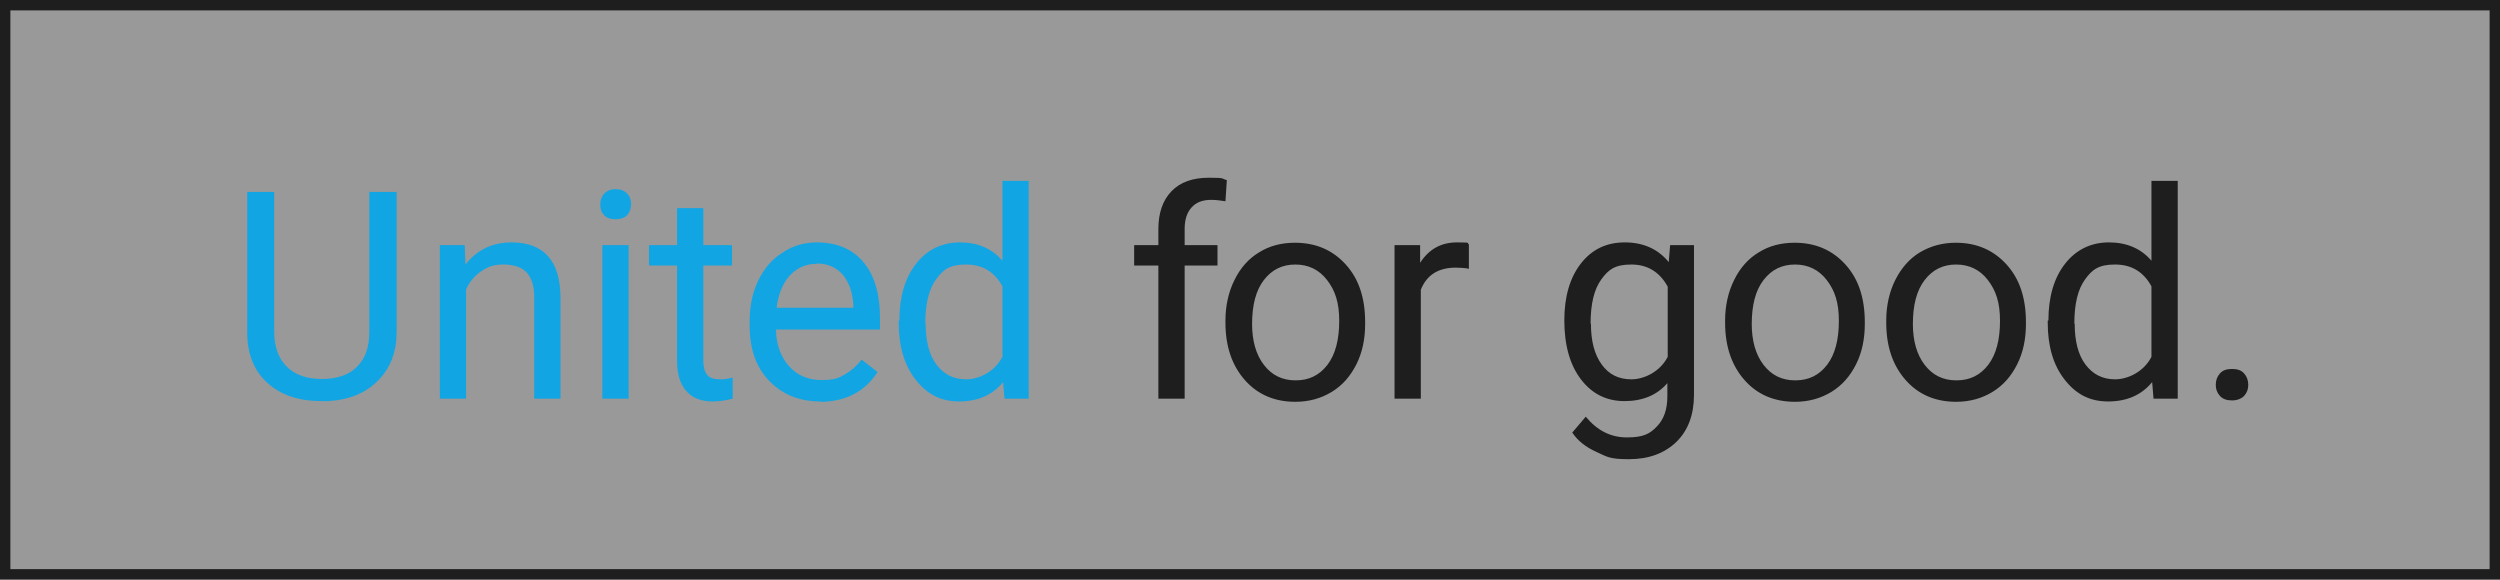 <?xml version="1.0" encoding="UTF-8"?>
<svg xmlns="http://www.w3.org/2000/svg" version="1.1" viewBox="0 0 723 167.6">
  <rect x="0" y="0" width="723" height="167.6" fill="#808080" stroke="none"/>
  <defs>
    <style>
      .cls-1 {
        fill: #1e1e1e;
      }

      .cls-2 {
        fill: #fff;
        fill-opacity: .2;
        stroke: #1e1e1e;
        stroke-width: 3px;
      }

      .cls-3 {
        fill: #12a5e4;
      }
    </style>
  </defs>
  <!-- Generator: Adobe Illustrator 28.7.1, SVG Export Plug-In . SVG Version: 1.2.0 Build 142)  -->
  <g>
    <g id="uuid-8d88d39f-29a6-42a4-8172-14cf3b1bb4c5">
      <rect class="cls-2" x="1.5" y="1.5" width="720" height="164.6"/>
      <path class="cls-3" d="M114.7,55.6v40.6c0,5.6-1.8,10.2-5.3,13.8-3.5,3.6-8.3,5.6-14.3,6h-2.1c-6.5,0-11.7-1.7-15.6-5.2-3.9-3.5-5.9-8.4-5.9-14.6v-40.7h7.8v40.4c0,4.3,1.2,7.7,3.6,10.1s5.8,3.6,10.2,3.6,7.9-1.2,10.2-3.6c2.4-2.4,3.5-5.7,3.5-10v-40.5h7.9ZM114.7,55.6v40.6c0,5.6-1.8,10.2-5.3,13.8-3.5,3.6-8.3,5.6-14.3,6h-2.1c-6.5,0-11.7-1.7-15.6-5.2-3.9-3.5-5.9-8.4-5.9-14.6v-40.7h7.8v40.4c0,4.3,1.2,7.7,3.6,10.1s5.8,3.6,10.2,3.6,7.9-1.2,10.2-3.6c2.4-2.4,3.5-5.7,3.5-10v-40.5h7.9ZM134.4,70.9l.2,5.6c3.4-4.3,7.8-6.4,13.3-6.4,9.4,0,14.1,5.3,14.2,15.9v29.3h-7.6v-29.4c0-3.2-.8-5.6-2.2-7.1s-3.7-2.3-6.7-2.3-4.6.7-6.5,2c-1.9,1.3-3.3,3-4.3,5.2v31.6h-7.6v-44.4h7.2ZM134.4,70.9l.2,5.6c3.4-4.3,7.8-6.4,13.3-6.4,9.4,0,14.1,5.3,14.2,15.9v29.3h-7.6v-29.4c0-3.2-.8-5.6-2.2-7.1s-3.7-2.3-6.7-2.3-4.6.7-6.5,2c-1.9,1.3-3.3,3-4.3,5.2v31.6h-7.6v-44.4h7.2ZM173.6,59.1c0-1.2.4-2.3,1.1-3.1.8-.8,1.9-1.3,3.3-1.3s2.6.4,3.4,1.3c.8.8,1.1,1.9,1.1,3.1s-.4,2.3-1.1,3.1c-.8.8-1.9,1.2-3.4,1.2s-2.6-.4-3.3-1.2c-.8-.8-1.1-1.8-1.1-3.1ZM181.8,115.3h-7.6v-44.4h7.6v44.4ZM173.6,59.1c0-1.2.4-2.3,1.1-3.1.8-.8,1.9-1.3,3.3-1.3s2.6.4,3.4,1.3c.8.8,1.1,1.9,1.1,3.1s-.4,2.3-1.1,3.1c-.8.8-1.9,1.2-3.4,1.2s-2.6-.4-3.3-1.2c-.8-.8-1.1-1.8-1.1-3.1ZM181.8,115.3h-7.6v-44.4h7.6v44.4ZM203.4,60.2v10.7h8.3v5.9h-8.3v27.6c0,1.8.4,3.1,1.1,4s2,1.3,3.8,1.3,2.1-.2,3.6-.5v6.1c-2,.5-3.9.8-5.8.8-3.4,0-5.9-1-7.7-3.1s-2.6-5-2.6-8.7v-27.5h-8.1v-5.9h8.1v-10.7h7.6ZM203.4,60.2v10.7h8.3v5.9h-8.3v27.6c0,1.8.4,3.1,1.1,4s2,1.3,3.8,1.3,2.1-.2,3.6-.5v6.1c-2,.5-3.9.8-5.8.8-3.4,0-5.9-1-7.7-3.1s-2.6-5-2.6-8.7v-27.5h-8.1v-5.9h8.1v-10.7h7.6ZM237.2,116.1c-6,0-10.9-2-14.7-5.9s-5.7-9.2-5.7-15.9v-1.4c0-4.4.8-8.3,2.5-11.8s4-6.2,7.1-8.1c3-2,6.3-2.9,9.8-2.9,5.8,0,10.3,1.9,13.5,5.7s4.8,9.2,4.8,16.3v3.2h-30.1c.1,4.4,1.4,7.9,3.8,10.6,2.4,2.7,5.6,4,9.3,4s4.9-.5,6.8-1.6c1.9-1.1,3.5-2.5,4.9-4.3l4.6,3.6c-3.7,5.7-9.3,8.6-16.7,8.6ZM236.2,76.3c-3.1,0-5.6,1.1-7.7,3.3-2.1,2.2-3.4,5.4-3.9,9.4h22.2v-.6c-.2-3.9-1.3-6.8-3.1-9-1.9-2.1-4.4-3.2-7.5-3.2ZM237.2,116.1c-6,0-10.9-2-14.7-5.9s-5.7-9.2-5.7-15.9v-1.4c0-4.4.8-8.3,2.5-11.8s4-6.2,7.1-8.1c3-2,6.3-2.9,9.8-2.9,5.8,0,10.3,1.9,13.5,5.7s4.8,9.2,4.8,16.3v3.2h-30.1c.1,4.4,1.4,7.9,3.8,10.6,2.4,2.7,5.6,4,9.3,4s4.9-.5,6.8-1.6c1.9-1.1,3.5-2.5,4.9-4.3l4.6,3.6c-3.7,5.7-9.3,8.6-16.7,8.6ZM236.2,76.3c-3.1,0-5.6,1.1-7.7,3.3-2.1,2.2-3.4,5.4-3.9,9.4h22.2v-.6c-.2-3.9-1.3-6.8-3.1-9-1.9-2.1-4.4-3.2-7.5-3.2ZM260.1,92.7c0-6.8,1.6-12.3,4.8-16.4,3.2-4.1,7.5-6.2,12.7-6.2s9.3,1.8,12.3,5.3v-23.1h7.6v63h-7l-.4-4.8c-3,3.7-7.3,5.6-12.7,5.6s-9.3-2.1-12.6-6.3-4.9-9.7-4.9-16.5v-.6ZM267.7,93.6c0,5,1,9,3.1,11.8,2.1,2.8,4.9,4.3,8.6,4.3s8.3-2.2,10.5-6.5v-20.4c-2.3-4.2-5.8-6.3-10.5-6.3s-6.6,1.4-8.7,4.3c-2.1,2.9-3.1,7.1-3.1,12.8ZM260.1,92.7c0-6.8,1.6-12.3,4.8-16.4,3.2-4.1,7.5-6.2,12.7-6.2s9.3,1.8,12.3,5.3v-23.1h7.6v63h-7l-.4-4.8c-3,3.7-7.3,5.6-12.7,5.6s-9.3-2.1-12.6-6.3-4.9-9.7-4.9-16.5v-.6ZM267.7,93.6c0,5,1,9,3.1,11.8,2.1,2.8,4.9,4.3,8.6,4.3s8.3-2.2,10.5-6.5v-20.4c-2.3-4.2-5.8-6.3-10.5-6.3s-6.6,1.4-8.7,4.3c-2.1,2.9-3.1,7.1-3.1,12.8Z"/>
      <path class="cls-1" d="M335,115.3v-38.5h-7v-5.9h7v-4.6c0-4.8,1.3-8.4,3.8-11s6.1-3.9,10.8-3.9,3.5.2,5.2.7l-.4,6.1c-1.3-.2-2.7-.4-4.1-.4-2.5,0-4.4.7-5.7,2.2-1.3,1.4-2,3.5-2,6.2v4.7h9.5v5.9h-9.5v38.5h-7.6ZM335,115.3v-38.5h-7v-5.9h7v-4.6c0-4.8,1.3-8.4,3.8-11s6.1-3.9,10.8-3.9,3.5.2,5.2.7l-.4,6.1c-1.3-.2-2.7-.4-4.1-.4-2.5,0-4.4.7-5.7,2.2-1.3,1.4-2,3.5-2,6.2v4.7h9.5v5.9h-9.5v38.5h-7.6ZM354.4,92.7c0-4.3.9-8.3,2.6-11.7,1.7-3.5,4.1-6.2,7.1-8,3-1.9,6.5-2.8,10.4-2.8,6,0,10.9,2.1,14.7,6.3s5.6,9.7,5.6,16.7v.5c0,4.3-.8,8.2-2.5,11.6-1.7,3.4-4,6.1-7.1,8s-6.6,2.9-10.6,2.9c-6,0-10.9-2.1-14.6-6.3s-5.6-9.7-5.6-16.6v-.5ZM362.1,93.6c0,4.9,1.1,8.9,3.4,11.9,2.3,3,5.3,4.5,9.2,4.5s6.9-1.5,9.2-4.5c2.3-3,3.4-7.3,3.4-12.7s-1.2-8.8-3.5-11.8c-2.3-3-5.4-4.5-9.2-4.5s-6.8,1.5-9.1,4.5-3.4,7.2-3.4,12.8ZM354.4,92.7c0-4.3.9-8.3,2.6-11.7,1.7-3.5,4.1-6.2,7.1-8,3-1.9,6.5-2.8,10.4-2.8,6,0,10.9,2.1,14.7,6.3s5.6,9.7,5.6,16.7v.5c0,4.3-.8,8.2-2.5,11.6-1.7,3.4-4,6.1-7.1,8s-6.6,2.9-10.6,2.9c-6,0-10.9-2.1-14.6-6.3s-5.6-9.7-5.6-16.6v-.5ZM362.1,93.6c0,4.9,1.1,8.9,3.4,11.9,2.3,3,5.3,4.5,9.2,4.5s6.9-1.5,9.2-4.5c2.3-3,3.4-7.3,3.4-12.7s-1.2-8.8-3.5-11.8c-2.3-3-5.4-4.5-9.2-4.5s-6.8,1.5-9.1,4.5-3.4,7.2-3.4,12.8ZM424.7,77.7c-1.1-.2-2.4-.3-3.7-.3-5,0-8.4,2.1-10.1,6.4v31.5h-7.6v-44.4h7.4v5.1c2.6-4,6.1-5.9,10.7-5.9s2.6.2,3.4.6v7.1ZM424.7,77.7c-1.1-.2-2.4-.3-3.7-.3-5,0-8.4,2.1-10.1,6.4v31.5h-7.6v-44.4h7.4v5.1c2.6-4,6.1-5.9,10.7-5.9s2.6.2,3.4.6v7.1ZM452.4,92.7c0-6.9,1.6-12.4,4.8-16.5s7.4-6.1,12.7-6.1,9.6,1.9,12.7,5.7l.4-4.9h6.9v43.3c0,5.7-1.7,10.3-5.1,13.6s-8,5-13.7,5-6.3-.7-9.4-2.1-5.4-3.2-7-5.6l3.9-4.6c3.3,4,7.2,6,11.9,6s6.6-1,8.6-3.1c2.1-2.1,3.1-5,3.1-8.8v-3.8c-3,3.5-7.2,5.2-12.4,5.2s-9.4-2.1-12.6-6.3c-3.2-4.2-4.8-9.9-4.8-17.1ZM460.1,93.6c0,5,1,8.9,3.1,11.8s4.9,4.3,8.6,4.3,8.3-2.2,10.5-6.5v-20.3c-2.3-4.2-5.8-6.4-10.5-6.4s-6.6,1.4-8.7,4.3-3.1,7.1-3.1,12.8ZM452.4,92.7c0-6.9,1.6-12.4,4.8-16.5s7.4-6.1,12.7-6.1,9.6,1.9,12.7,5.7l.4-4.9h6.9v43.3c0,5.7-1.7,10.3-5.1,13.6s-8,5-13.7,5-6.3-.7-9.4-2.1-5.4-3.2-7-5.6l3.9-4.6c3.3,4,7.2,6,11.9,6s6.6-1,8.6-3.1c2.1-2.1,3.1-5,3.1-8.8v-3.8c-3,3.5-7.2,5.2-12.4,5.2s-9.4-2.1-12.6-6.3c-3.2-4.2-4.8-9.9-4.8-17.1ZM460.1,93.6c0,5,1,8.9,3.1,11.8s4.9,4.3,8.6,4.3,8.3-2.2,10.5-6.5v-20.3c-2.3-4.2-5.8-6.4-10.5-6.4s-6.6,1.4-8.7,4.3-3.1,7.1-3.1,12.8ZM498.9,92.7c0-4.3.9-8.3,2.6-11.7,1.7-3.5,4.1-6.2,7.1-8,3-1.9,6.5-2.8,10.4-2.8,6,0,10.9,2.1,14.7,6.3s5.6,9.7,5.6,16.7v.5c0,4.3-.8,8.2-2.5,11.6-1.7,3.4-4,6.1-7.1,8s-6.6,2.9-10.6,2.9c-6,0-10.9-2.1-14.6-6.3s-5.6-9.7-5.6-16.6v-.5ZM506.6,93.6c0,4.9,1.1,8.9,3.4,11.9,2.3,3,5.3,4.5,9.2,4.5s6.9-1.5,9.2-4.5c2.3-3,3.4-7.3,3.4-12.7s-1.2-8.8-3.5-11.8c-2.3-3-5.4-4.5-9.2-4.5s-6.8,1.5-9.1,4.5-3.4,7.2-3.4,12.8ZM498.9,92.7c0-4.3.9-8.3,2.6-11.7,1.7-3.5,4.1-6.2,7.1-8,3-1.9,6.5-2.8,10.4-2.8,6,0,10.9,2.1,14.7,6.3s5.6,9.7,5.6,16.7v.5c0,4.3-.8,8.2-2.5,11.6-1.7,3.4-4,6.1-7.1,8s-6.6,2.9-10.6,2.9c-6,0-10.9-2.1-14.6-6.3s-5.6-9.7-5.6-16.6v-.5ZM506.6,93.6c0,4.9,1.1,8.9,3.4,11.9,2.3,3,5.3,4.5,9.2,4.5s6.9-1.5,9.2-4.5c2.3-3,3.4-7.3,3.4-12.7s-1.2-8.8-3.5-11.8c-2.3-3-5.4-4.5-9.2-4.5s-6.8,1.5-9.1,4.5-3.4,7.2-3.4,12.8ZM545.5,92.7c0-4.3.9-8.3,2.6-11.7s4.1-6.2,7.1-8,6.5-2.8,10.4-2.8c6,0,10.9,2.1,14.7,6.3s5.6,9.7,5.6,16.7v.5c0,4.3-.8,8.2-2.5,11.6s-4,6.1-7.1,8-6.6,2.9-10.6,2.9c-6,0-10.9-2.1-14.6-6.3s-5.6-9.7-5.6-16.6v-.5ZM553.2,93.6c0,4.9,1.1,8.9,3.4,11.9s5.3,4.5,9.2,4.5,6.9-1.5,9.2-4.5,3.4-7.3,3.4-12.7-1.2-8.8-3.5-11.8-5.4-4.5-9.2-4.5-6.8,1.5-9.1,4.5-3.4,7.2-3.4,12.8ZM545.5,92.7c0-4.3.9-8.3,2.6-11.7s4.1-6.2,7.1-8,6.5-2.8,10.4-2.8c6,0,10.9,2.1,14.7,6.3s5.6,9.7,5.6,16.7v.5c0,4.3-.8,8.2-2.5,11.6s-4,6.1-7.1,8-6.6,2.9-10.6,2.9c-6,0-10.9-2.1-14.6-6.3s-5.6-9.7-5.6-16.6v-.5ZM553.2,93.6c0,4.9,1.1,8.9,3.4,11.9s5.3,4.5,9.2,4.5,6.9-1.5,9.2-4.5,3.4-7.3,3.4-12.7-1.2-8.8-3.5-11.8-5.4-4.5-9.2-4.5-6.8,1.5-9.1,4.5-3.4,7.2-3.4,12.8ZM592.4,92.7c0-6.8,1.6-12.3,4.8-16.4s7.5-6.2,12.7-6.2,9.3,1.8,12.3,5.3v-23.1h7.6v63h-7l-.4-4.8c-3,3.7-7.3,5.6-12.7,5.6s-9.3-2.1-12.6-6.3-4.9-9.7-4.9-16.5v-.6ZM600,93.6c0,5,1,9,3.1,11.8s4.9,4.3,8.6,4.3,8.3-2.2,10.5-6.5v-20.4c-2.3-4.2-5.8-6.3-10.5-6.3s-6.6,1.4-8.7,4.3-3.1,7.1-3.1,12.8ZM592.4,92.7c0-6.8,1.6-12.3,4.8-16.4s7.5-6.2,12.7-6.2,9.3,1.8,12.3,5.3v-23.1h7.6v63h-7l-.4-4.8c-3,3.7-7.3,5.6-12.7,5.6s-9.3-2.1-12.6-6.3-4.9-9.7-4.9-16.5v-.6ZM600,93.6c0,5,1,9,3.1,11.8s4.9,4.3,8.6,4.3,8.3-2.2,10.5-6.5v-20.4c-2.3-4.2-5.8-6.3-10.5-6.3s-6.6,1.4-8.7,4.3-3.1,7.1-3.1,12.8ZM640.8,111.3c0-1.3.4-2.4,1.2-3.3s1.9-1.3,3.5-1.3,2.7.4,3.5,1.3c.8.9,1.2,2,1.2,3.3s-.4,2.3-1.2,3.2c-.8.8-2,1.3-3.5,1.3s-2.7-.4-3.5-1.3-1.2-1.9-1.2-3.2ZM640.8,111.3c0-1.3.4-2.4,1.2-3.3s1.9-1.3,3.5-1.3,2.7.4,3.5,1.3c.8.9,1.2,2,1.2,3.3s-.4,2.3-1.2,3.2c-.8.8-2,1.3-3.5,1.3s-2.7-.4-3.5-1.3-1.2-1.9-1.2-3.2Z"/>
    </g>
  </g>
</svg>